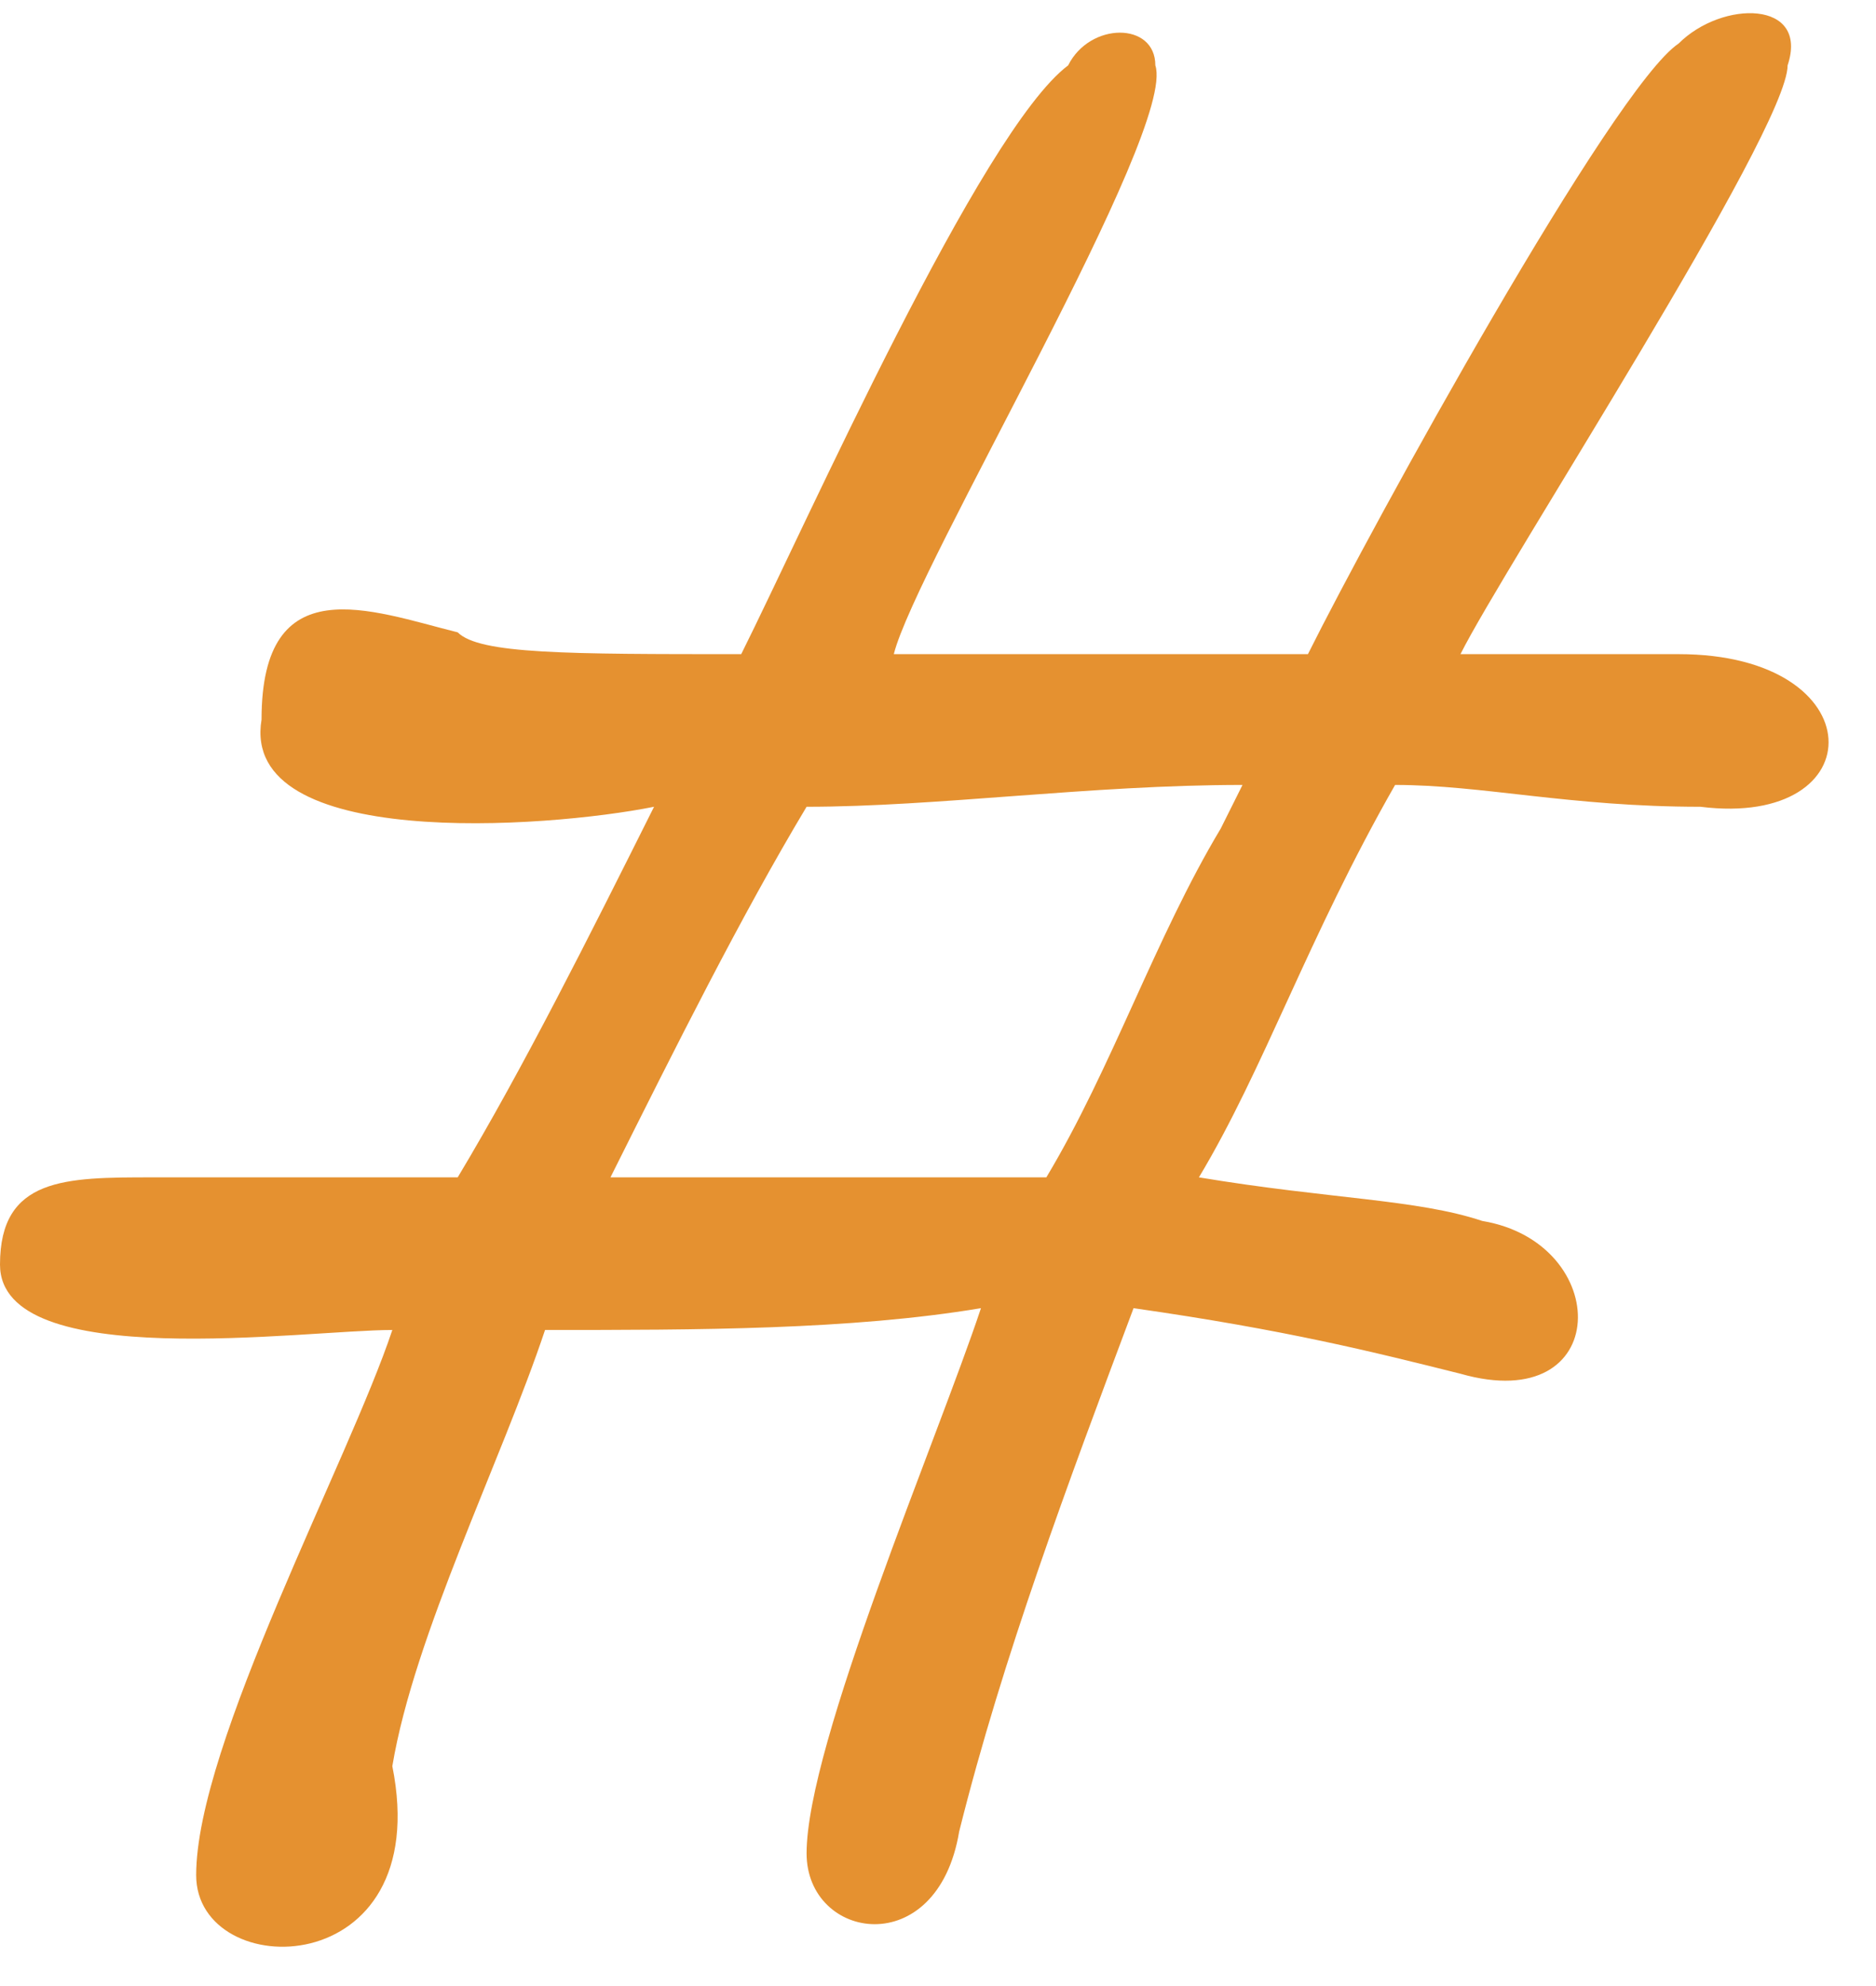 <?xml version="1.0" encoding="UTF-8" standalone="no"?><svg xmlns="http://www.w3.org/2000/svg" xmlns:xlink="http://www.w3.org/1999/xlink" fill="#000000" height="45.2" preserveAspectRatio="xMidYMid meet" version="1" viewBox="0.0 -0.3 42.7 45.2" width="42.7" zoomAndPan="magnify"><g id="change1_1"><path d="M 23.816 26.492 C 25.305 24.012 26.297 21.035 27.785 18.555 L 28.281 17.562 C 24.809 17.562 21.336 18.059 18.359 18.059 C 16.871 20.539 15.383 23.516 13.895 26.492 C 17.367 26.492 20.84 26.492 23.816 26.492 Z M 22.328 29.469 C 19.352 29.965 15.879 29.965 12.406 29.965 C 11.41 32.945 9.426 36.914 8.93 39.891 C 9.922 44.852 4.465 44.852 4.465 42.371 C 4.465 39.395 7.938 32.945 8.93 29.965 C 6.945 29.965 0 30.961 0 28.477 C 0 26.492 1.488 26.492 3.473 26.492 C 5.457 26.492 7.938 26.492 10.418 26.492 C 11.906 24.012 13.398 21.035 14.887 18.059 C 12.406 18.555 5.457 19.051 5.953 16.074 C 5.953 12.598 8.434 13.594 10.418 14.09 C 10.914 14.586 12.902 14.586 16.871 14.586 C 18.359 11.605 22.328 2.676 24.312 1.188 C 24.809 0.195 26.297 0.195 26.297 1.188 C 26.793 2.676 20.84 12.598 20.344 14.586 C 23.32 14.586 26.793 14.586 29.77 14.586 C 31.258 11.605 36.719 1.684 38.207 0.691 C 39.199 -0.301 41.184 -0.301 40.688 1.188 C 40.688 2.676 34.234 12.598 33.242 14.586 C 34.73 14.586 36.719 14.586 38.207 14.586 C 42.672 14.586 42.672 18.555 38.703 18.059 C 35.723 18.059 33.738 17.562 31.754 17.562 C 29.77 21.035 28.777 24.012 27.289 26.492 C 30.266 26.988 32.25 26.988 33.738 27.484 C 36.719 27.98 36.719 31.953 33.242 30.961 C 31.258 30.465 29.273 29.965 25.801 29.469 C 24.312 33.441 22.824 37.406 21.832 41.379 C 21.336 44.355 18.359 43.859 18.359 41.875 C 18.359 39.395 21.336 32.449 22.328 29.469" fill="#e59130"/></g></svg>